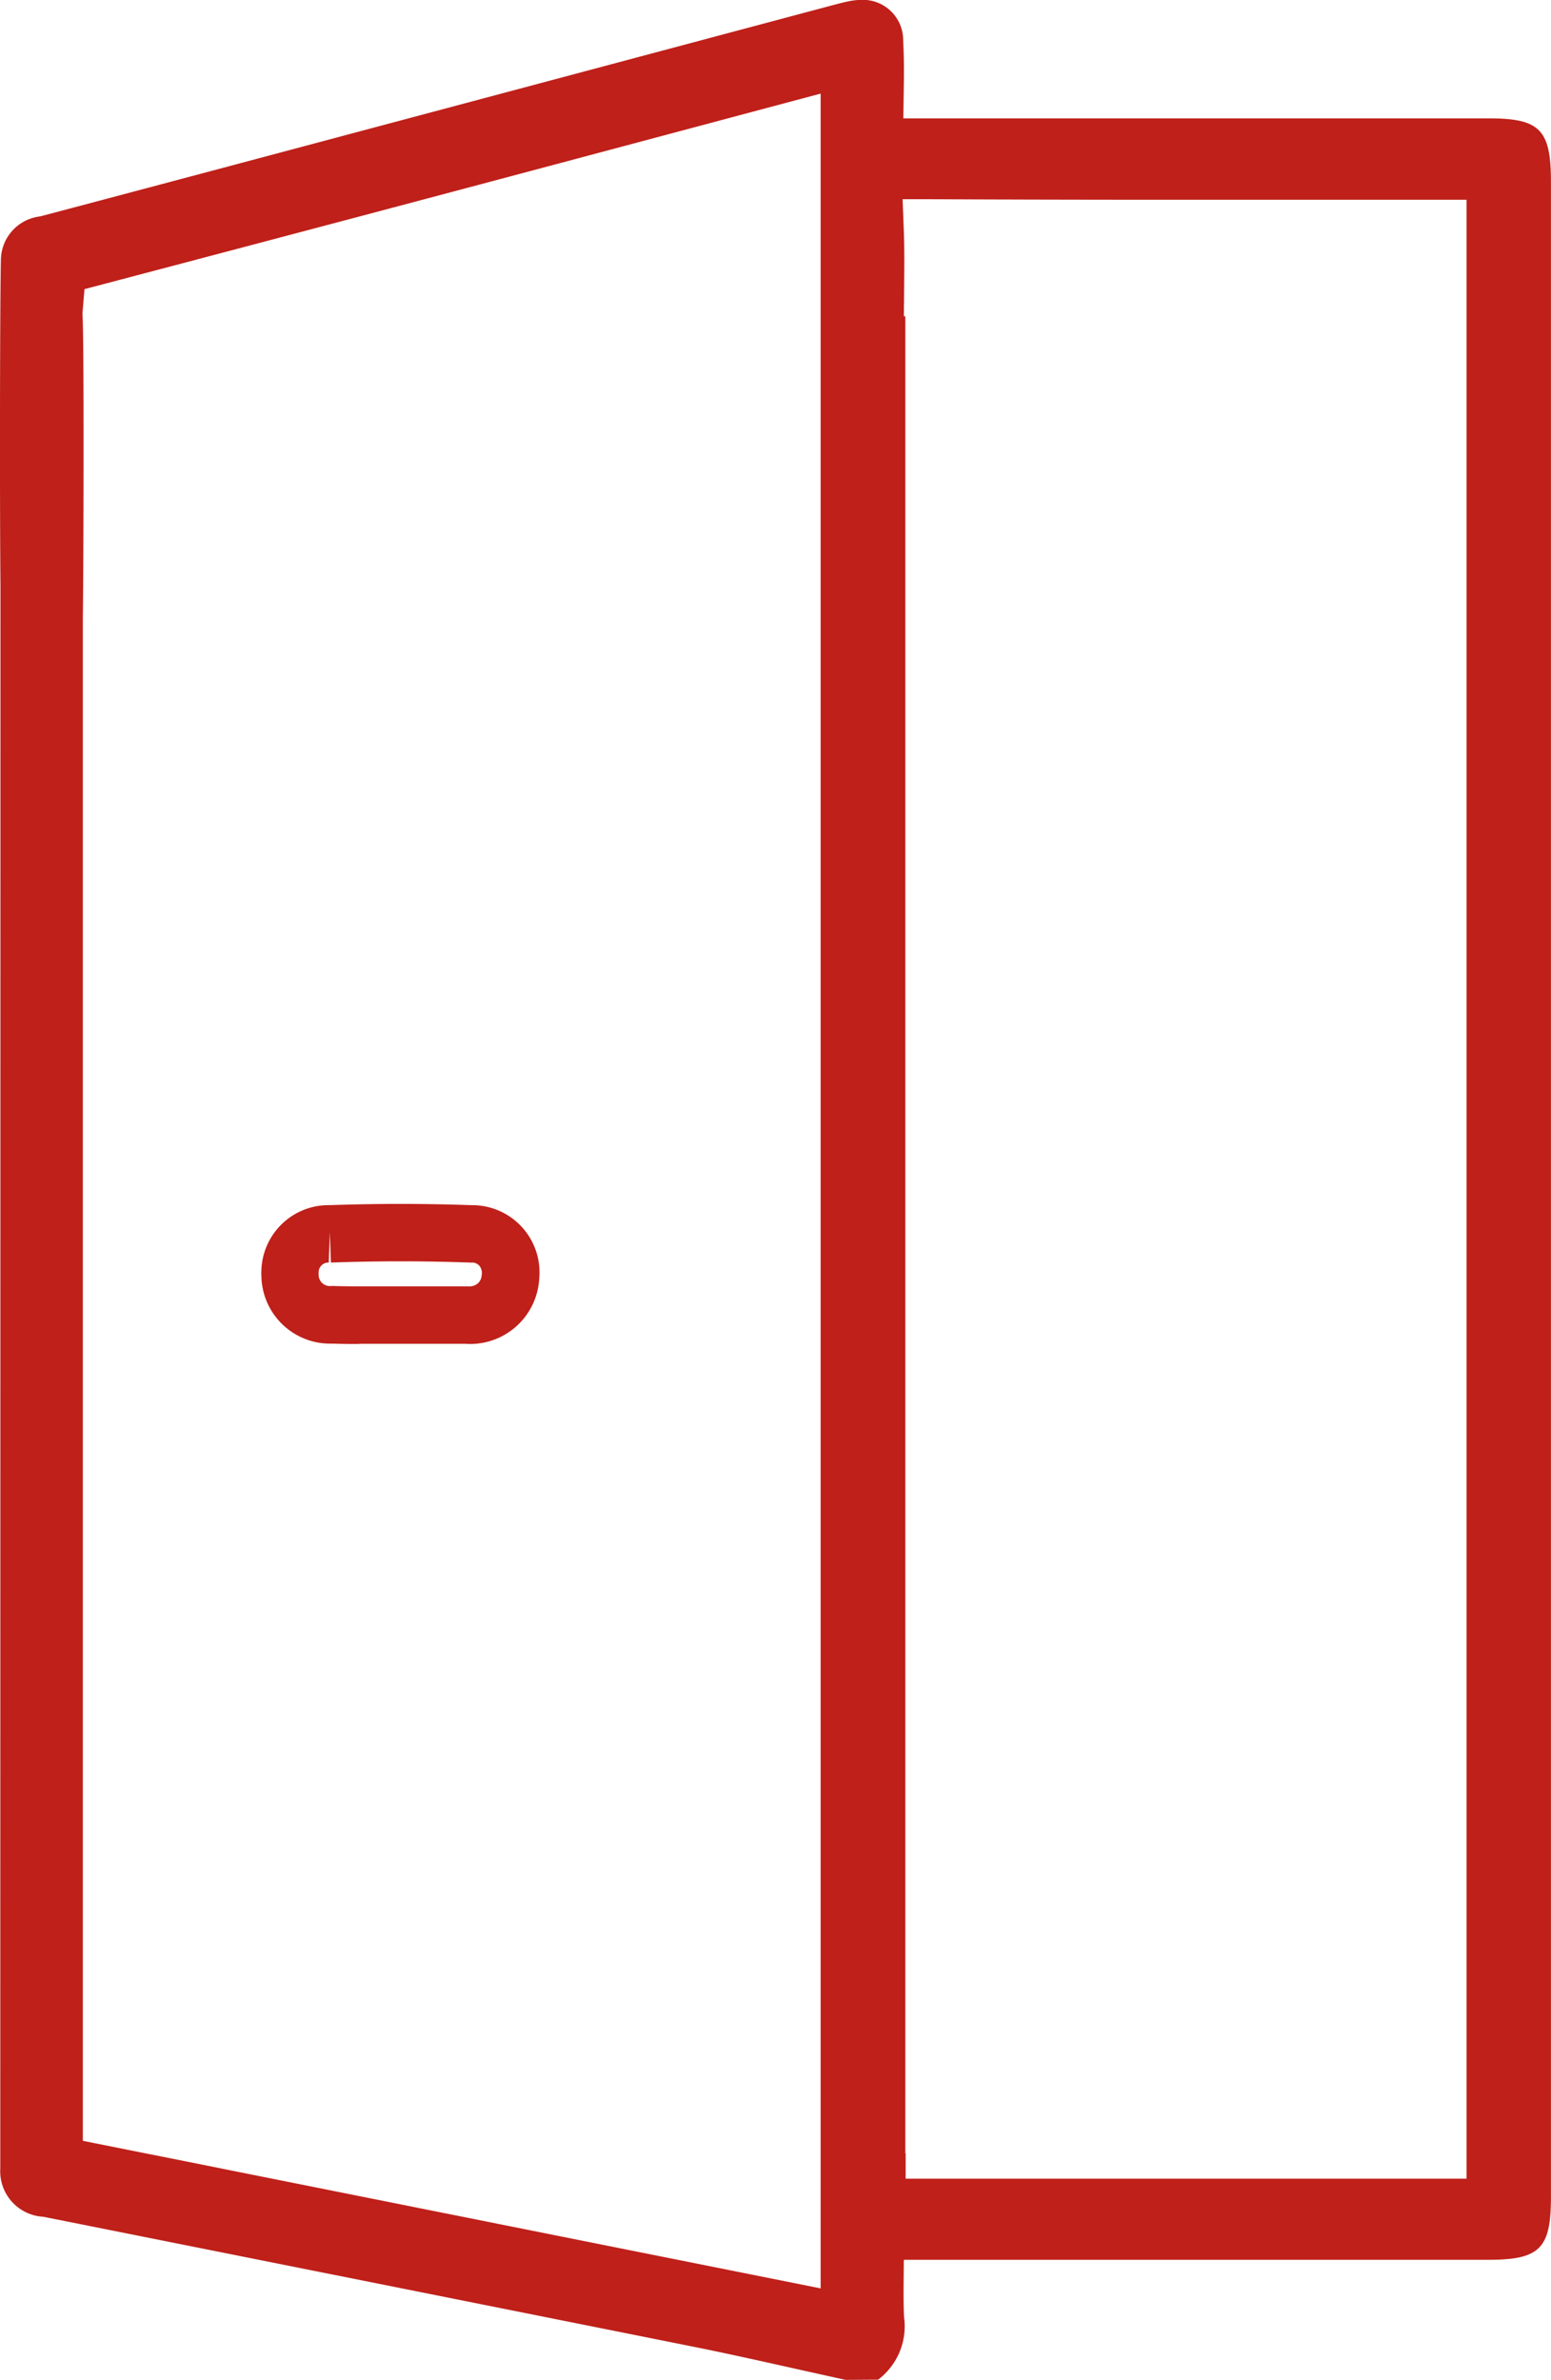<svg id="Group_291" data-name="Group 291" xmlns="http://www.w3.org/2000/svg" width="49.801" height="76.391" viewBox="0 0 49.801 76.391">
  <path id="Path_3323" data-name="Path 3323" d="M327.149,107.391l-1.488-.33c-1.118-.25-2.169-.485-3.226-.7-4.579-.919-21.045-4.206-21.045-4.206a1.463,1.463,0,0,1-1.381-1.547l.006-50.8c-.028-3.043-.015-9.372.014-10.463a1.42,1.42,0,0,1,1.2-1.39l.1-.019q5.039-1.335,10.075-2.68l15.264-4.071c.168-.045.331-.088.5-.126a2.318,2.318,0,0,1,.52-.064A1.294,1.294,0,0,1,329,32.314c.031.57.027,1.049.019,1.549l-.014.936,18.794,0c1.644,0,2,.361,2,2.029v64.7c0,1.653-.359,2.009-2.02,2.009H329.021l-.008.914c0,.314,0,.619.015.922a2.147,2.147,0,0,1-.832,2.011Zm-7.334-71.643Q311.607,37.939,303.4,40.1l-.688.181-.063.763,0,.072c.053.7.034,8.079.011,9.713V99.717l23.69,4.737V34.005Zm9.264,65.184h18.011V37.412h-9.765q-3.689,0-7.381-.017l-.963,0,.038.963c.024.616.018,1.224.012,1.864l-.009.931h.047v58.966h.011Z" transform="translate(-300 -31)" fill="#bf201a" />
  <path id="Path_3324" data-name="Path 3324" d="M319.242,77.4c-.277,0-.554,0-.832-.011l-.065,0H318.3a2.207,2.207,0,0,1-2.2-2.161,1.711,1.711,0,0,1,0-.2,2.159,2.159,0,0,1,2.157-2.085h.071q1.116-.039,2.243-.039c.767,0,1.536.014,2.3.041h.031c.042,0,.112,0,.181.01a2.159,2.159,0,0,1,1.937,2.359A2.22,2.22,0,0,1,322.8,77.4q-.075,0-.149-.006l-.089,0h-2.007l-.679,0c-.212,0-.424,0-.635,0m-.813-1.855c.27.008.54.011.811.011.208,0,.417,0,.625,0l.694,0h2.154l.043,0a.409.409,0,0,0,.29-.092.368.368,0,0,0,.127-.258.379.379,0,0,0-.064-.3.312.312,0,0,0-.211-.113h-.031l-.067,0c-.741-.027-1.487-.04-2.233-.04s-1.492.013-2.234.04l-.035-.974-.033.972h-.011a.315.315,0,0,0-.315.3l0,.031,0,.073a.36.36,0,0,0,.359.352h.03Z" transform="translate(-307.707 -34.26)" fill="#bf201a" />
</svg>
